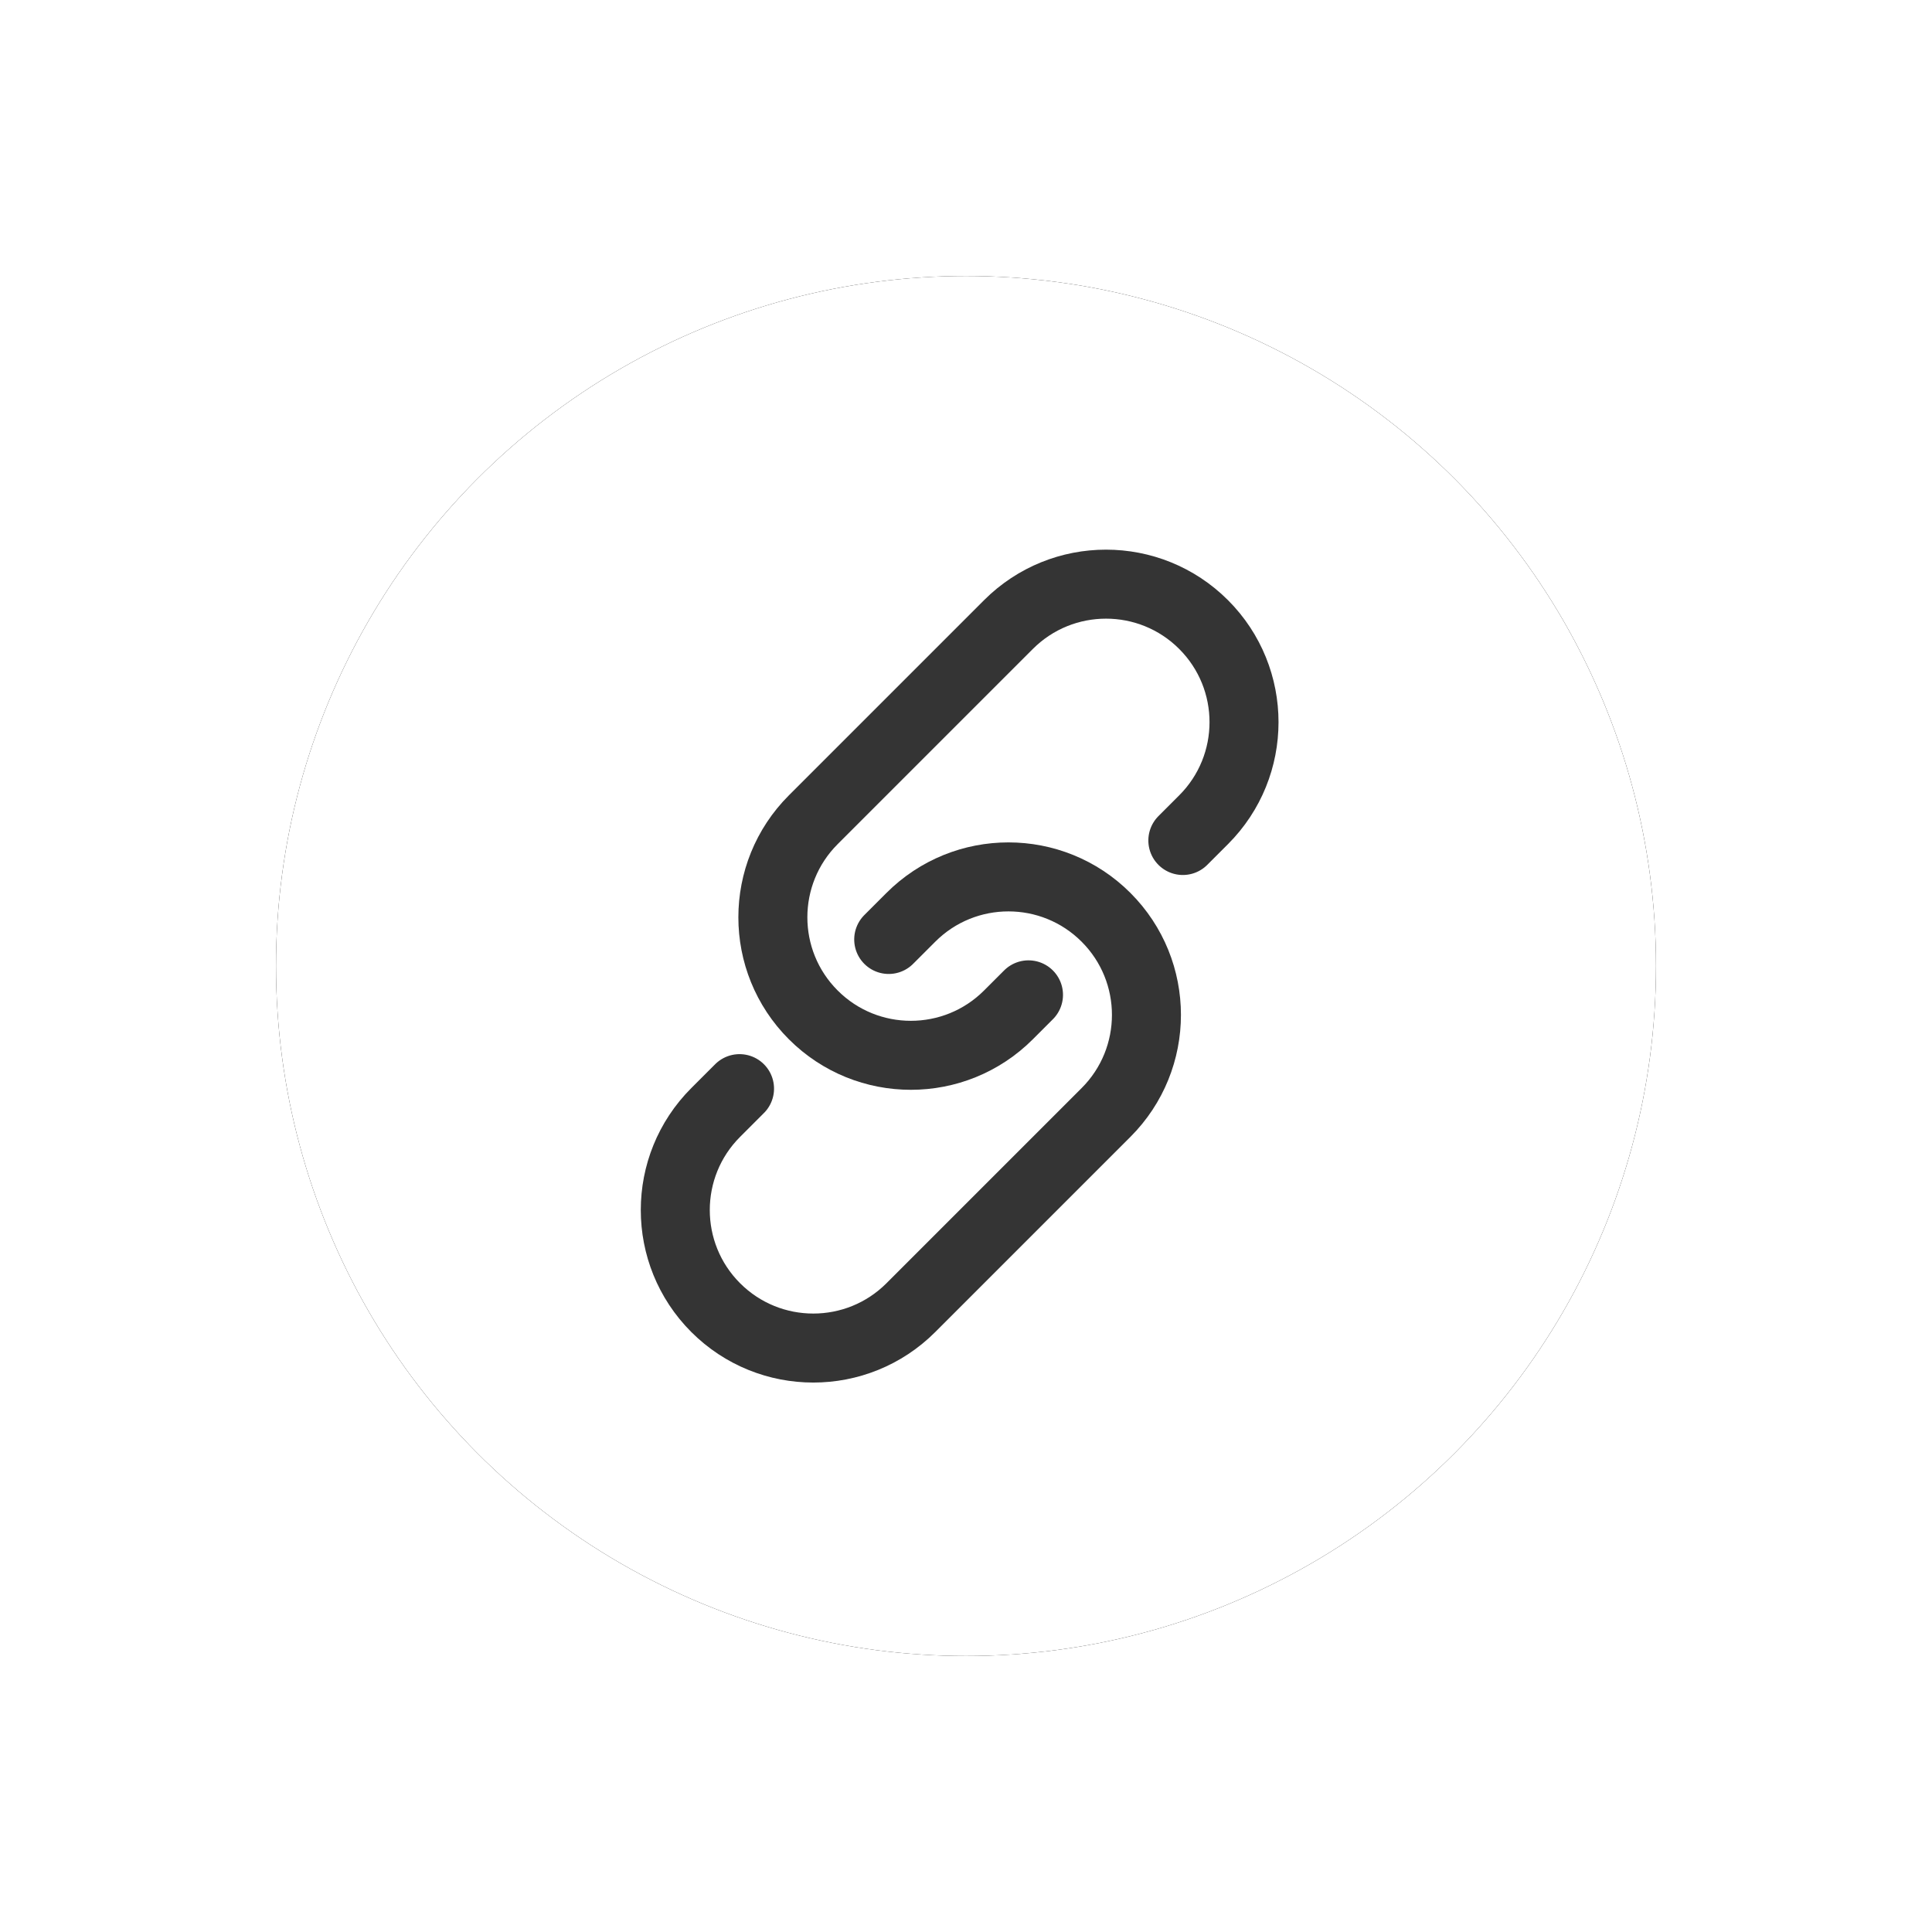 <?xml version="1.0" encoding="UTF-8"?>
<svg width="56px" height="56px" viewBox="0 0 56 56" version="1.1" xmlns="http://www.w3.org/2000/svg" xmlns:xlink="http://www.w3.org/1999/xlink">
    <title>desktop/icon/share/copylink</title>
    <defs>
        <circle id="path-1" cx="20" cy="20" r="20"></circle>
        <filter x="-30.0%" y="-30.0%" width="160.0%" height="160.0%" filterUnits="objectBoundingBox" id="filter-2">
            <feOffset dx="0" dy="0" in="SourceAlpha" result="shadowOffsetOuter1"></feOffset>
            <feGaussianBlur stdDeviation="4" in="shadowOffsetOuter1" result="shadowBlurOuter1"></feGaussianBlur>
            <feColorMatrix values="0 0 0 0 0   0 0 0 0 0   0 0 0 0 0  0 0 0 0.12 0" type="matrix" in="shadowBlurOuter1"></feColorMatrix>
        </filter>
    </defs>
    <g id="Playboy-Visual-Design" stroke="none" stroke-width="1" fill="none" fill-rule="evenodd">
        <g id="Playboy.de/category-page/article-page-full-scale" transform="translate(-1302, -993)">
            <g id="Desktop/Arrticle/full-scale-Sample" transform="translate(30, 890)">
                <g id="Stacked-Group" transform="translate(1040, 111)">
                    <g id="desktop/icon/share/twitter" transform="translate(240, 0)">
                        <g id="Oval-Copy">
                            <use fill="black" fill-opacity="1" filter="url(#filter-2)" xlink:href="#path-1"></use>
                            <use fill="#FFFFFF" fill-rule="evenodd" xlink:href="#path-1"></use>
                        </g>
                        <g id="Group-6" transform="translate(19.816, 20.003) rotate(-45) translate(-19.816, -20.003) translate(7.816, 14.003)" stroke="#343434" stroke-linecap="round" stroke-width="2">
                            <path d="M11.092,4 C11.294,4 11.597,4 12,4 C14.209,4 16,5.791 16,8 C16,10.209 14.209,12 12,12 L4,12 C1.791,12 0,10.209 0,8 C0,5.791 1.791,4 4,4 C4.518,4 4.844,4 4.977,4" id="Path" stroke-linejoin="round"></path>
                            <path d="M12.822,8 C12.701,8 12.427,8 12,8 C9.791,8 8,6.209 8,4 C8,1.791 9.791,0 12,0 L20,0 C22.209,-4.05812251e-16 24,1.791 24,4 C24,6.209 22.209,8 20,8 L19.149,8 L19.149,8" id="Path"></path>
                        </g>
                    </g>
                </g>
            </g>
        </g>
    </g>
</svg>